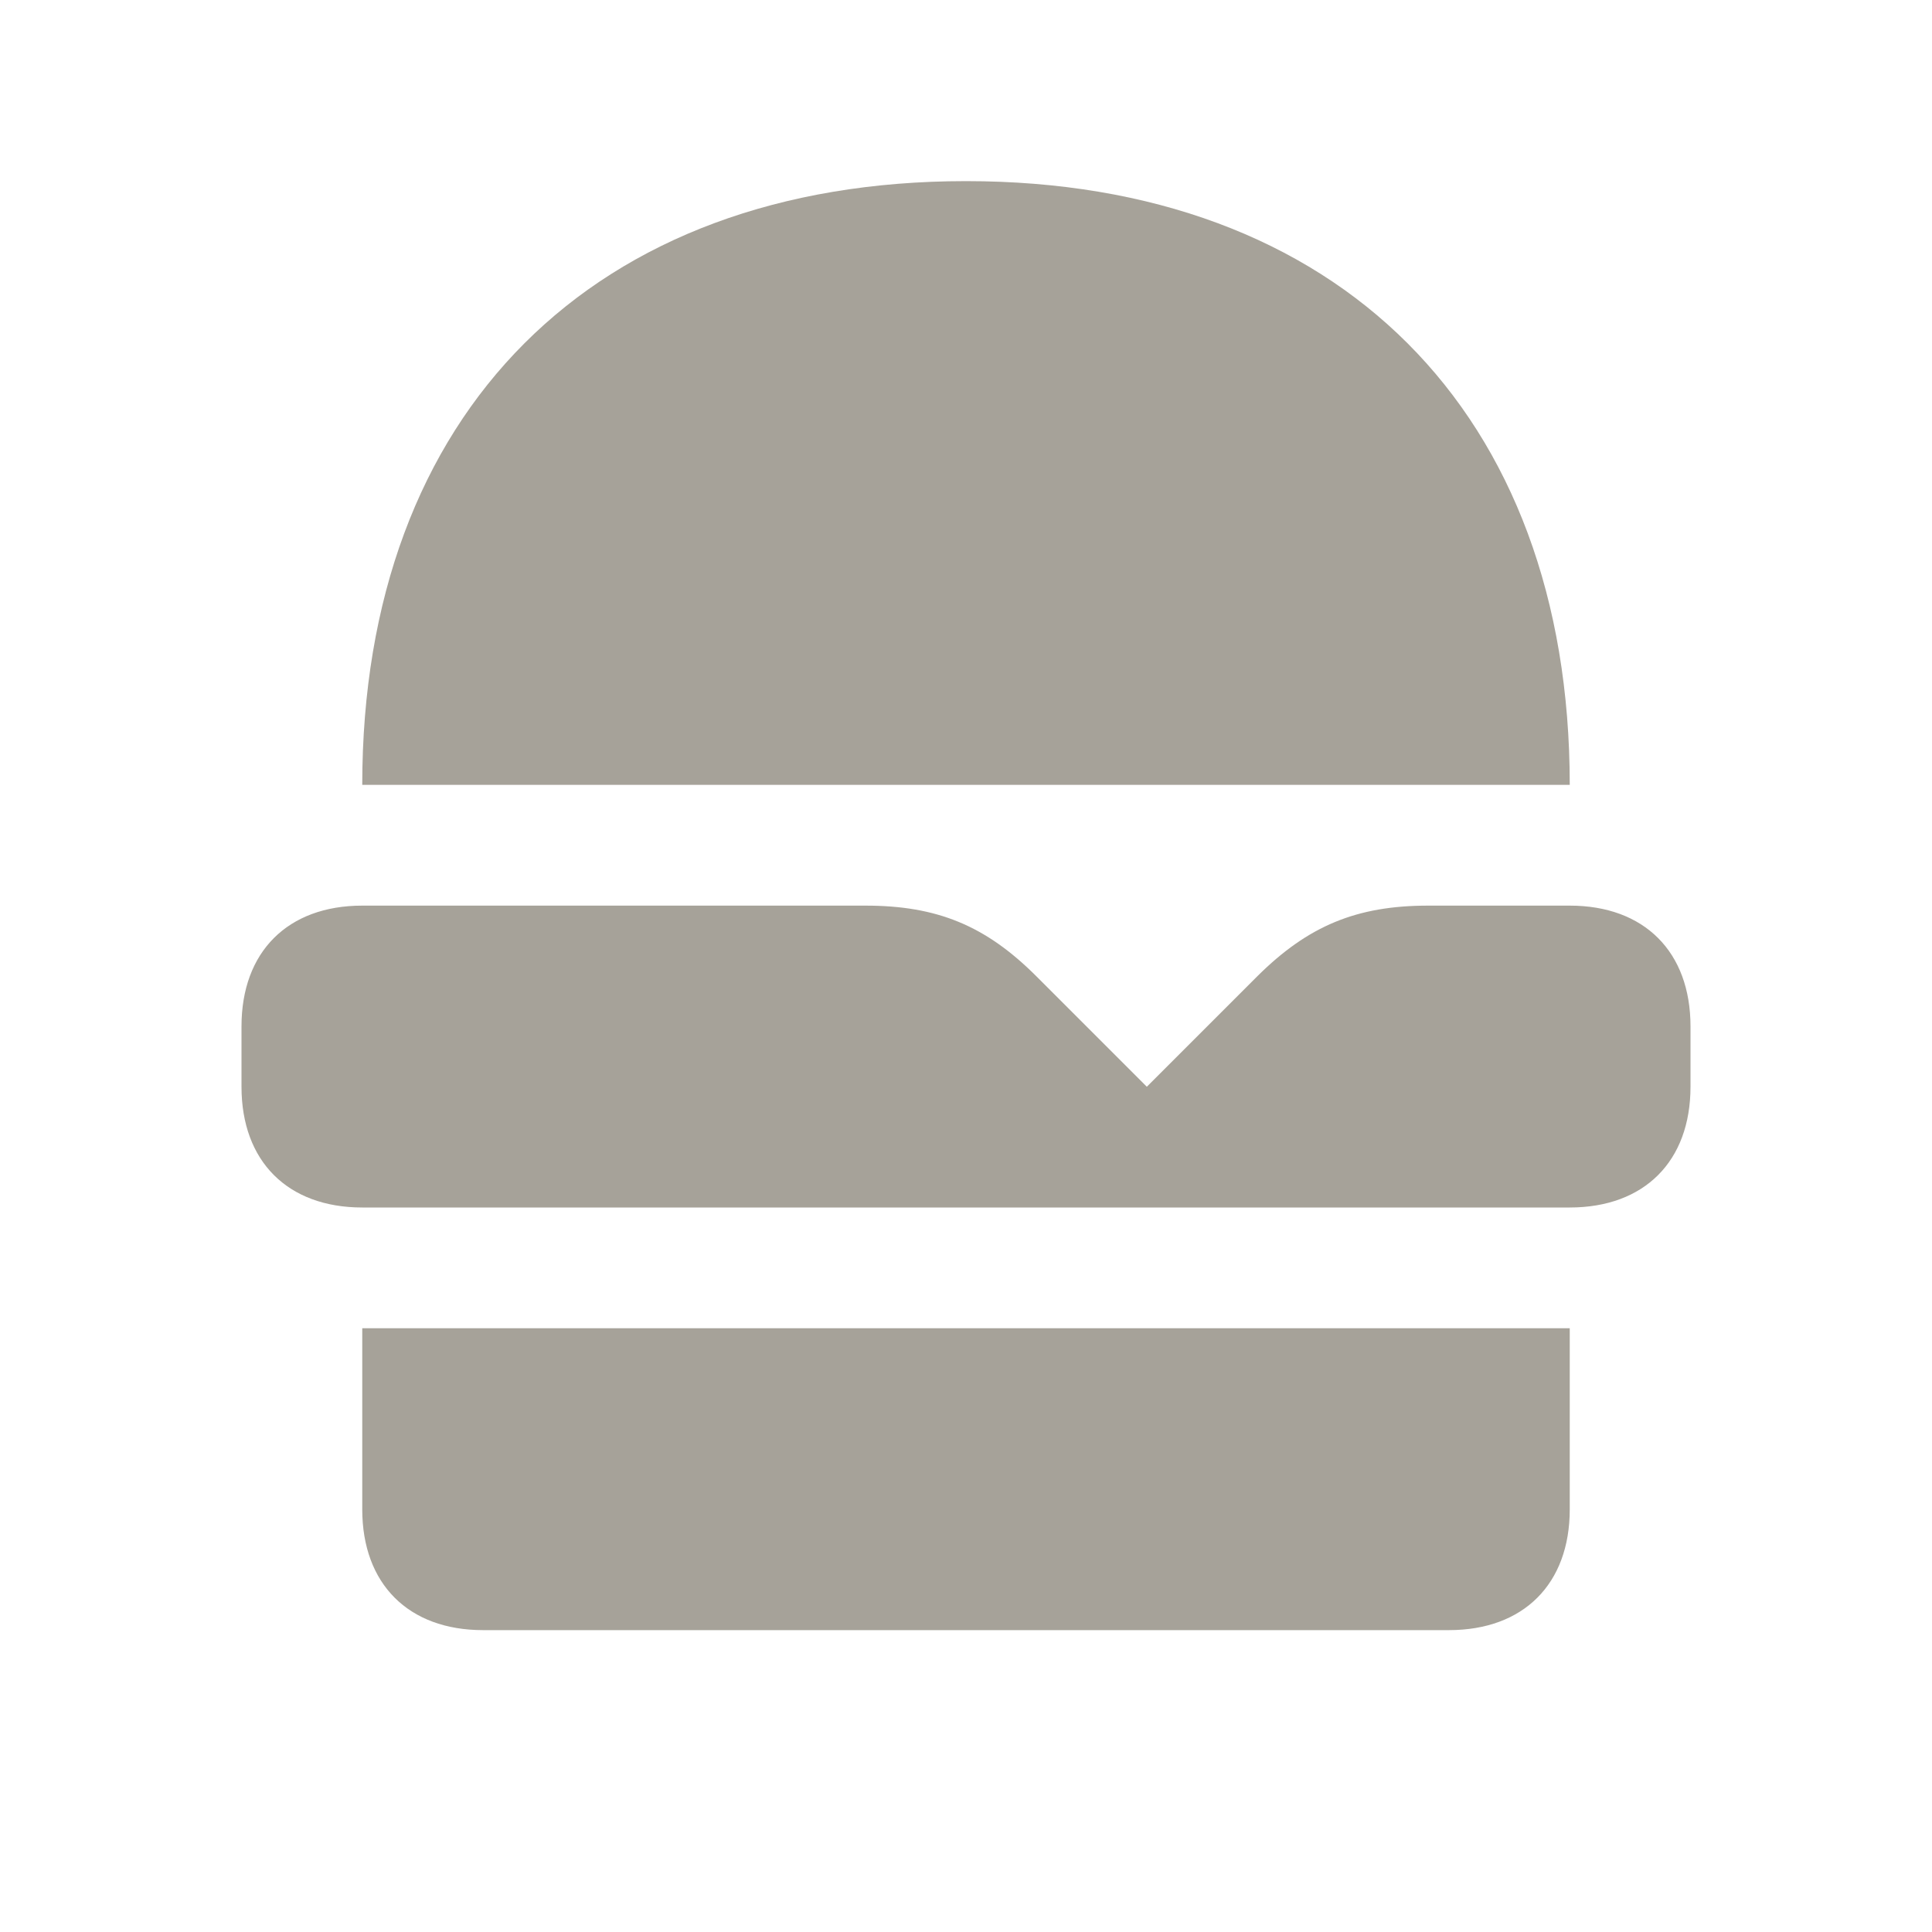<svg xmlns="http://www.w3.org/2000/svg"  viewBox="0 0 64 64"><defs fill="#A6A299" /><path  d="m12,44h40v6c0,2.47-1.53,4-4,4H16c-2.47,0-4-1.53-4-4v-6ZM32,6c-12.34,0-20,7.66-20,20h40c0-12.34-7.66-20-20-20Zm20,24h-4.69c-2.37,0-3.98.67-5.66,2.34l-3.66,3.66-3.66-3.66c-1.68-1.68-3.29-2.34-5.66-2.34H12c-2.47,0-4,1.53-4,4v2c0,2.47,1.53,4,4,4h40c2.47,0,4-1.53,4-4v-2c0-2.47-1.53-4-4-4Z" fill="#A6A299" /></svg>